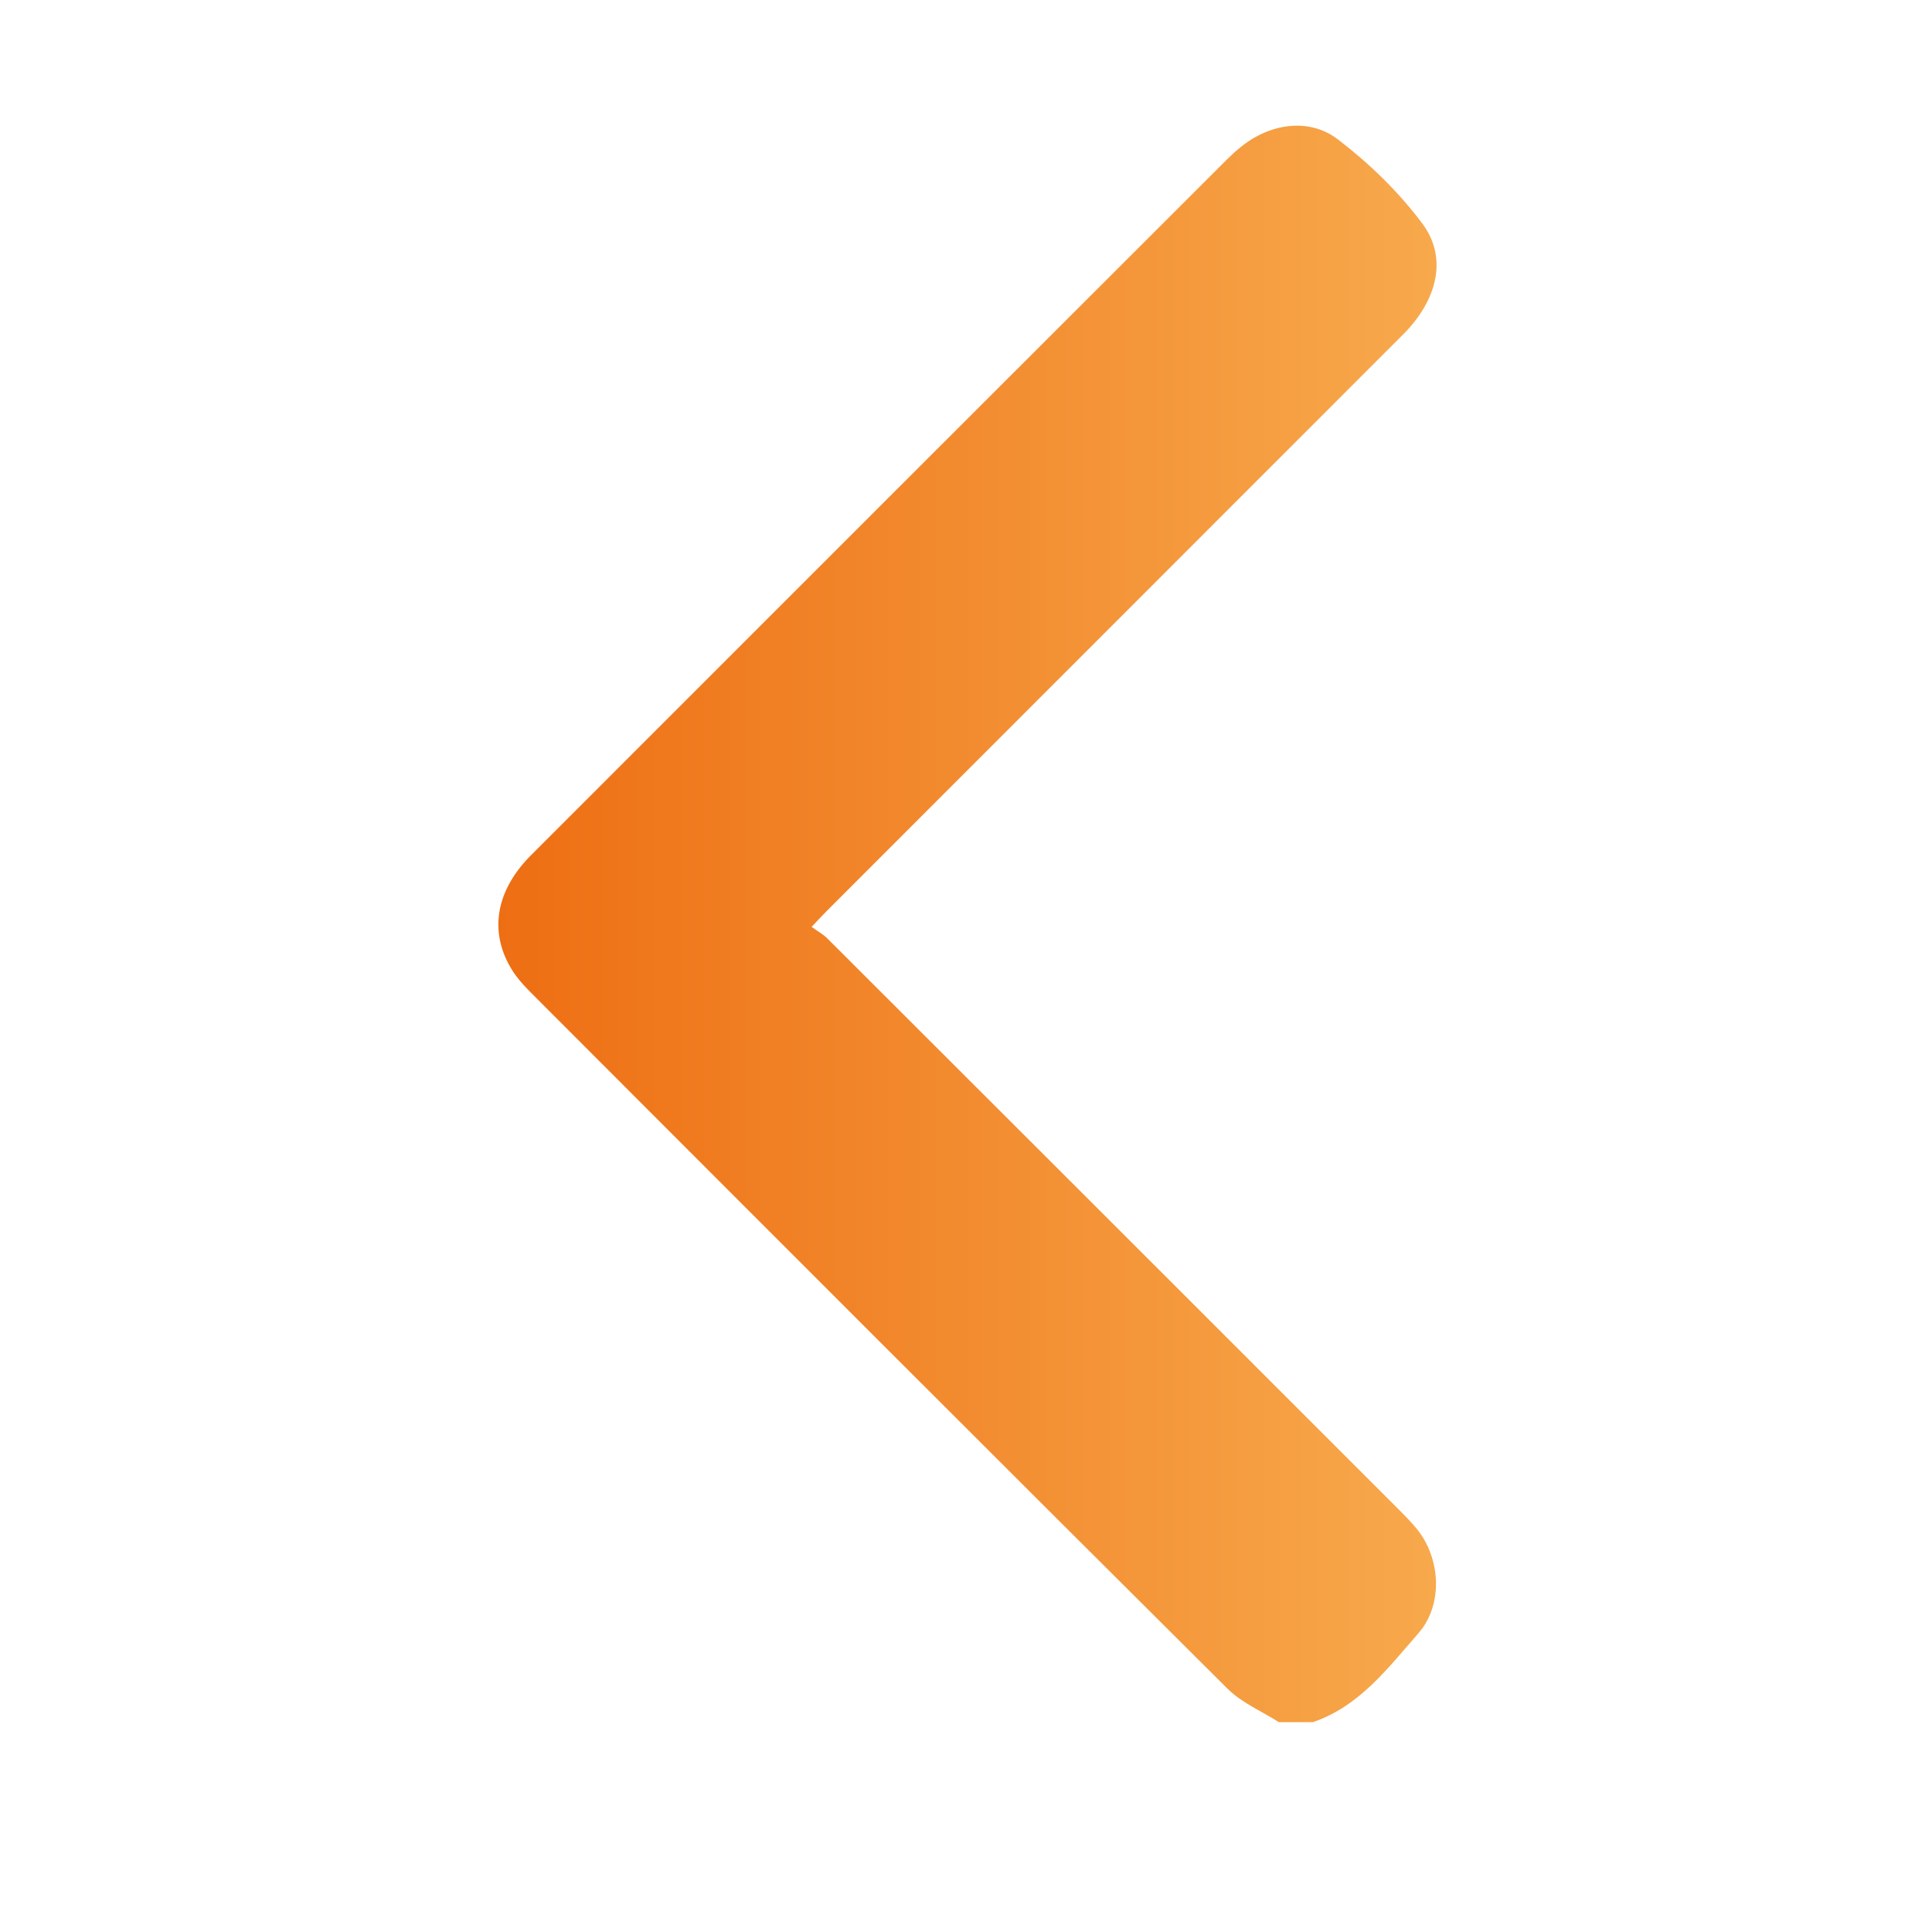 <?xml version="1.0" encoding="UTF-8"?> <!-- Generator: Adobe Illustrator 25.2.3, SVG Export Plug-In . SVG Version: 6.00 Build 0) --> <svg xmlns="http://www.w3.org/2000/svg" xmlns:xlink="http://www.w3.org/1999/xlink" id="Слой_1" x="0px" y="0px" viewBox="0 0 1080 1080" style="enable-background:new 0 0 1080 1080;" xml:space="preserve"> <style type="text/css"> .st0{fill:url(#SVGID_1_);} .st1{fill:#F7A94C;stroke:#000000;stroke-miterlimit:10;} .st2{fill:#EE6E13;stroke:#000000;stroke-miterlimit:10;} </style> <g> <linearGradient id="SVGID_1_" gradientUnits="userSpaceOnUse" x1="278.541" y1="516.471" x2="802.926" y2="516.471" gradientTransform="matrix(-1 0 0 1 1081.467 0)"> <stop offset="0" style="stop-color:#F7A94C"></stop> <stop offset="1" style="stop-color:#EE6E13"></stop> </linearGradient> <path class="st0" d="M733.9,962.7c26.1-8.9,42-30.3,59-49.7c13.9-15.9,12.5-41.6-0.7-58.1c-3.1-3.8-6.6-7.4-10-10.8 C675.6,737.5,569.1,631,462.5,524.6c-2.4-2.4-5.6-4.1-8.8-6.5c4-4.2,6.3-6.7,8.7-9.1c107.3-107.4,214.7-214.7,322-322.1 c19.1-19.1,25-42.8,10.7-61.9c-13.1-17.6-29.6-33.6-47.1-47c-16.4-12.6-38.6-8.9-54.8,4.5c-2.5,2-4.8,4.2-7.1,6.4 C556.3,218.6,426.5,348.3,296.9,478c-19.4,19.4-23.7,42.1-11.4,63c3,5.2,7.2,9.8,11.5,14.1c129.6,129.8,259.3,259.6,389.3,389 c7.9,7.8,19,12.5,28.6,18.6C721.2,962.7,727.5,962.7,733.9,962.7z"></path> </g> <rect x="-401.2" y="238.4" class="st1" width="203.3" height="203.3"></rect> <rect x="-401.2" y="516.5" class="st2" width="203.3" height="203.3"></rect> </svg> 